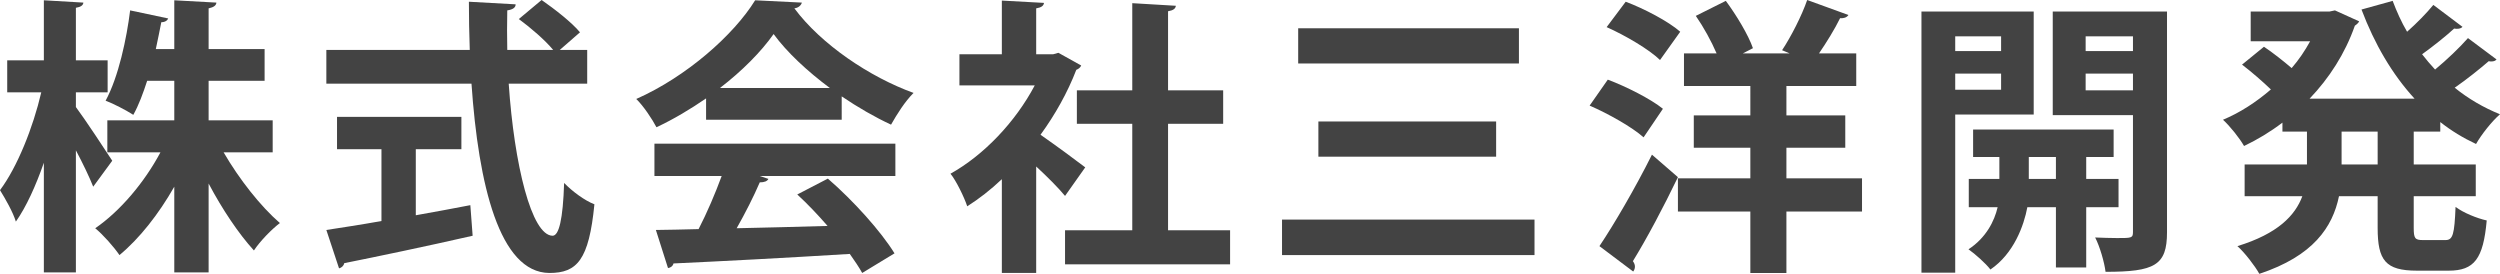 <?xml version="1.0" encoding="utf-8"?>
<!-- Generator: Adobe Illustrator 23.0.1, SVG Export Plug-In . SVG Version: 6.00 Build 0)  -->
<svg version="1.1" id="レイヤー_1" xmlns="http://www.w3.org/2000/svg" xmlns:xlink="http://www.w3.org/1999/xlink" x="0px"
	 y="0px" viewBox="0 0 173.28 18.98" style="enable-background:new 0 0 173.28 18.98;" xml:space="preserve">
<style type="text/css">
	.st0{enable-background:new    ;}
	.st1{fill:#434343;}
</style>
<g class="st0">
	<path class="st1" d="M5.26,7.42c0.56,0.74,2.16,3.16,2.52,3.72l-1.32,1.8c-0.26-0.66-0.72-1.62-1.2-2.52v8.46H3.04v-7.6
		c-0.56,1.6-1.22,3.06-1.94,4.08c-0.2-0.66-0.74-1.6-1.1-2.18c1.2-1.6,2.3-4.36,2.86-6.78H0.5V4.18h2.54V0.02l2.74,0.16
		c-0.02,0.18-0.16,0.3-0.52,0.36v3.64h2.2V6.4h-2.2V7.42z M18.9,10.56h-3.4c1.08,1.86,2.56,3.74,3.9,4.9
		c-0.56,0.42-1.38,1.26-1.8,1.9c-1.06-1.16-2.2-2.86-3.14-4.64v6.16h-2.38v-5.94c-1.08,1.9-2.42,3.6-3.8,4.74
		c-0.38-0.56-1.14-1.42-1.68-1.86c1.72-1.18,3.4-3.16,4.52-5.26H7.44V8.34h4.64V5.6H10.2C9.92,6.46,9.62,7.28,9.24,7.96
		c-0.5-0.32-1.38-0.78-1.92-0.98c0.9-1.66,1.46-4.32,1.7-6.26l2.64,0.56c-0.06,0.14-0.22,0.26-0.48,0.26
		c-0.1,0.54-0.24,1.18-0.38,1.86h1.28V0.02L15,0.18c-0.02,0.2-0.18,0.32-0.54,0.4V3.4h3.88v2.2h-3.88v2.74h4.44V10.56z"/>
	<path class="st1" d="M40.7,5.8h-5.44c0.38,5.62,1.58,10.52,3.04,10.54c0.44,0,0.72-1.12,0.8-3.66c0.56,0.58,1.42,1.22,2.1,1.48
		c-0.38,3.86-1.2,4.76-3.12,4.76c-3.46-0.02-4.92-6.12-5.4-13.12H22.62V3.46h9.94c-0.04-1.12-0.06-2.24-0.06-3.34l3.24,0.18
		c0,0.22-0.18,0.36-0.58,0.42c-0.02,0.92-0.02,1.82,0,2.74h3.18c-0.56-0.68-1.56-1.54-2.38-2.14L37.54,0
		c0.92,0.64,2.1,1.56,2.66,2.24l-1.4,1.22h1.9V5.8z M28.82,10.34v4.58c1.24-0.22,2.54-0.46,3.78-0.7l0.16,2.12
		c-3.24,0.74-6.7,1.46-8.9,1.9c-0.04,0.2-0.2,0.32-0.36,0.36l-0.88-2.66c1.04-0.16,2.36-0.36,3.82-0.62v-4.98h-3.08V8.1h8.62v2.24
		H28.82z"/>
	<path class="st1" d="M48.94,8.3V6.82c-1.08,0.74-2.24,1.44-3.44,2c-0.28-0.54-0.9-1.48-1.4-1.96c3.48-1.54,6.76-4.44,8.24-6.84
		l3.24,0.16c-0.06,0.2-0.24,0.36-0.52,0.4c1.86,2.5,5.22,4.76,8.26,5.86c-0.6,0.6-1.14,1.46-1.56,2.2c-1.12-0.52-2.3-1.2-3.42-1.96
		V8.3H48.94z M45.36,12.2V9.96h16.7v2.24h-9.4l0.6,0.2c-0.08,0.16-0.28,0.24-0.6,0.24c-0.42,0.98-1,2.12-1.6,3.18
		c1.98-0.04,4.14-0.1,6.3-0.16c-0.68-0.78-1.4-1.54-2.1-2.18l2.12-1.1c1.8,1.56,3.68,3.66,4.62,5.18l-2.24,1.36
		c-0.22-0.4-0.52-0.84-0.86-1.32c-4.52,0.28-9.16,0.52-12.22,0.66c-0.04,0.18-0.2,0.3-0.38,0.32l-0.84-2.64
		c0.84-0.02,1.84-0.02,2.96-0.06c0.58-1.12,1.16-2.48,1.6-3.68H45.36z M57.52,6.1c-1.56-1.16-2.98-2.48-3.9-3.74
		C52.76,3.58,51.46,4.9,49.9,6.1H57.52z"/>
	<path class="st1" d="M74.94,4.54c-0.06,0.14-0.18,0.24-0.34,0.3c-0.6,1.56-1.46,3.1-2.48,4.5c0.98,0.68,2.64,1.9,3.1,2.26
		l-1.4,1.98c-0.46-0.56-1.24-1.34-2-2.04v7.38h-2.38v-6.5c-0.78,0.74-1.58,1.36-2.4,1.88c-0.2-0.62-0.78-1.8-1.16-2.26
		c2.3-1.28,4.5-3.58,5.84-6.12H66.5V3.76h2.94V0.04l2.92,0.16c-0.02,0.2-0.18,0.32-0.54,0.38v3.18H73l0.36-0.1L74.94,4.54z
		 M80.96,15.96h4.3v2.36H73.82v-2.36h4.66V8.58h-3.84V6.26h3.84V0.22L81.5,0.4c-0.02,0.2-0.18,0.32-0.54,0.38v5.48h3.82v2.32h-3.82
		V15.96z"/>
	<path class="st1" d="M88.86,15.22h17.5v2.46h-17.5V15.22z M89.98,1.96h15.3V4.4h-15.3V1.96z M91.38,8.42h12.32v2.44H91.38V8.42z"/>
	<path class="st1" d="M111.44,5.52c1.28,0.48,2.98,1.34,3.82,2.02l-1.34,1.98c-0.78-0.7-2.44-1.64-3.74-2.2L111.44,5.52z
		 M110.86,17.06c1.02-1.52,2.48-4.02,3.64-6.34l1.8,1.56c-1,2.08-2.16,4.26-3.12,5.82c0.1,0.14,0.14,0.26,0.14,0.38
		s-0.04,0.24-0.12,0.34L110.86,17.06z M112.68,0.12c1.28,0.48,2.96,1.36,3.78,2.08l-1.4,1.96c-0.76-0.74-2.4-1.7-3.7-2.28
		L112.68,0.12z M129.06,12.36v2.3h-5.24v4.26h-2.5v-4.26h-5.02v-2.3h5.02v-2.12h-3.92V8h3.92V5.96h-4.6V3.7h2.26
		c-0.36-0.84-0.9-1.82-1.44-2.6l2.08-1.04c0.74,1,1.56,2.36,1.88,3.28l-0.7,0.36h3.24l-0.52-0.22c0.62-0.94,1.36-2.38,1.74-3.48
		l2.86,1.04c-0.12,0.18-0.34,0.24-0.58,0.22c-0.36,0.74-0.94,1.68-1.46,2.44h2.58v2.26h-4.84V8h4.08v2.24h-4.08v2.12H129.06z"/>
	<path class="st1" d="M140.96,7.94h-5.44V18.9h-2.34V0.8h7.78V7.94z M138.7,2.52h-3.18v1.02h3.18V2.52z M135.52,6.22h3.18V5.1h-3.18
		V6.22z M146.84,14.36h-2.24v4.18h-2.1v-4.18h-1.98c-0.24,1.28-0.94,3.22-2.56,4.32c-0.32-0.42-1.06-1.08-1.52-1.4
		c1.22-0.8,1.8-1.96,2.02-2.92h-2V12.4h2.12v-1.52h-1.82v-1.9h9.74v1.9h-1.9v1.52h2.24V14.36z M140.62,12.4h1.88v-1.52h-1.88V12.4z
		 M150.2,0.8v15.3c0,2.3-0.86,2.74-4.26,2.74c-0.08-0.66-0.4-1.76-0.72-2.38c0.52,0.02,1.08,0.04,1.52,0.04c1,0,1.1,0,1.1-0.42v-8.1
		h-5.56V0.8H150.2z M147.84,2.52h-3.28v1.02h3.28V2.52z M144.56,6.26h3.28V5.1h-3.28V6.26z"/>
	<path class="st1" d="M169.14,9.12h-1.84v2.28h4.3v2.2h-4.3v2.18c0,0.74,0.08,0.86,0.64,0.86h1.56c0.52,0,0.62-0.4,0.7-2.3
		c0.52,0.4,1.5,0.8,2.16,0.94c-0.24,2.66-0.86,3.48-2.64,3.48h-2.2c-2.18,0-2.72-0.72-2.72-2.96v-2.2h-2.68
		c-0.44,2.14-1.78,4.14-5.52,5.38c-0.3-0.54-1.02-1.48-1.52-1.92c2.8-0.86,4-2.12,4.5-3.46h-4v-2.2h4.32V9.12h-1.7V8.5
		c-0.84,0.64-1.74,1.18-2.66,1.62c-0.32-0.56-0.98-1.38-1.46-1.82c1.16-0.48,2.3-1.22,3.32-2.1c-0.54-0.52-1.34-1.22-2-1.72
		l1.52-1.24c0.6,0.4,1.36,1,1.92,1.48c0.5-0.58,0.92-1.2,1.28-1.86H156V0.8h5.46l0.38-0.08l1.68,0.76c-0.06,0.12-0.18,0.22-0.3,0.3
		c-0.68,1.94-1.78,3.64-3.14,5.06h7.28c-1.56-1.7-2.78-3.8-3.68-6.18l2.16-0.6c0.28,0.74,0.6,1.46,1,2.14
		c0.68-0.6,1.36-1.3,1.82-1.86l2.02,1.52c-0.12,0.14-0.38,0.16-0.58,0.12c-0.54,0.5-1.44,1.22-2.22,1.78
		c0.28,0.36,0.58,0.72,0.9,1.06c0.82-0.68,1.7-1.52,2.28-2.18l1.98,1.48c-0.08,0.1-0.2,0.14-0.36,0.14c-0.06,0-0.12,0-0.18-0.02
		c-0.6,0.52-1.52,1.26-2.36,1.84c0.94,0.76,2,1.38,3.14,1.84c-0.56,0.48-1.3,1.42-1.66,2.06c-0.9-0.42-1.72-0.92-2.48-1.52V9.12z
		 M164.8,11.4V9.12h-2.5v2.28H164.8z"/>
</g>
</svg>
